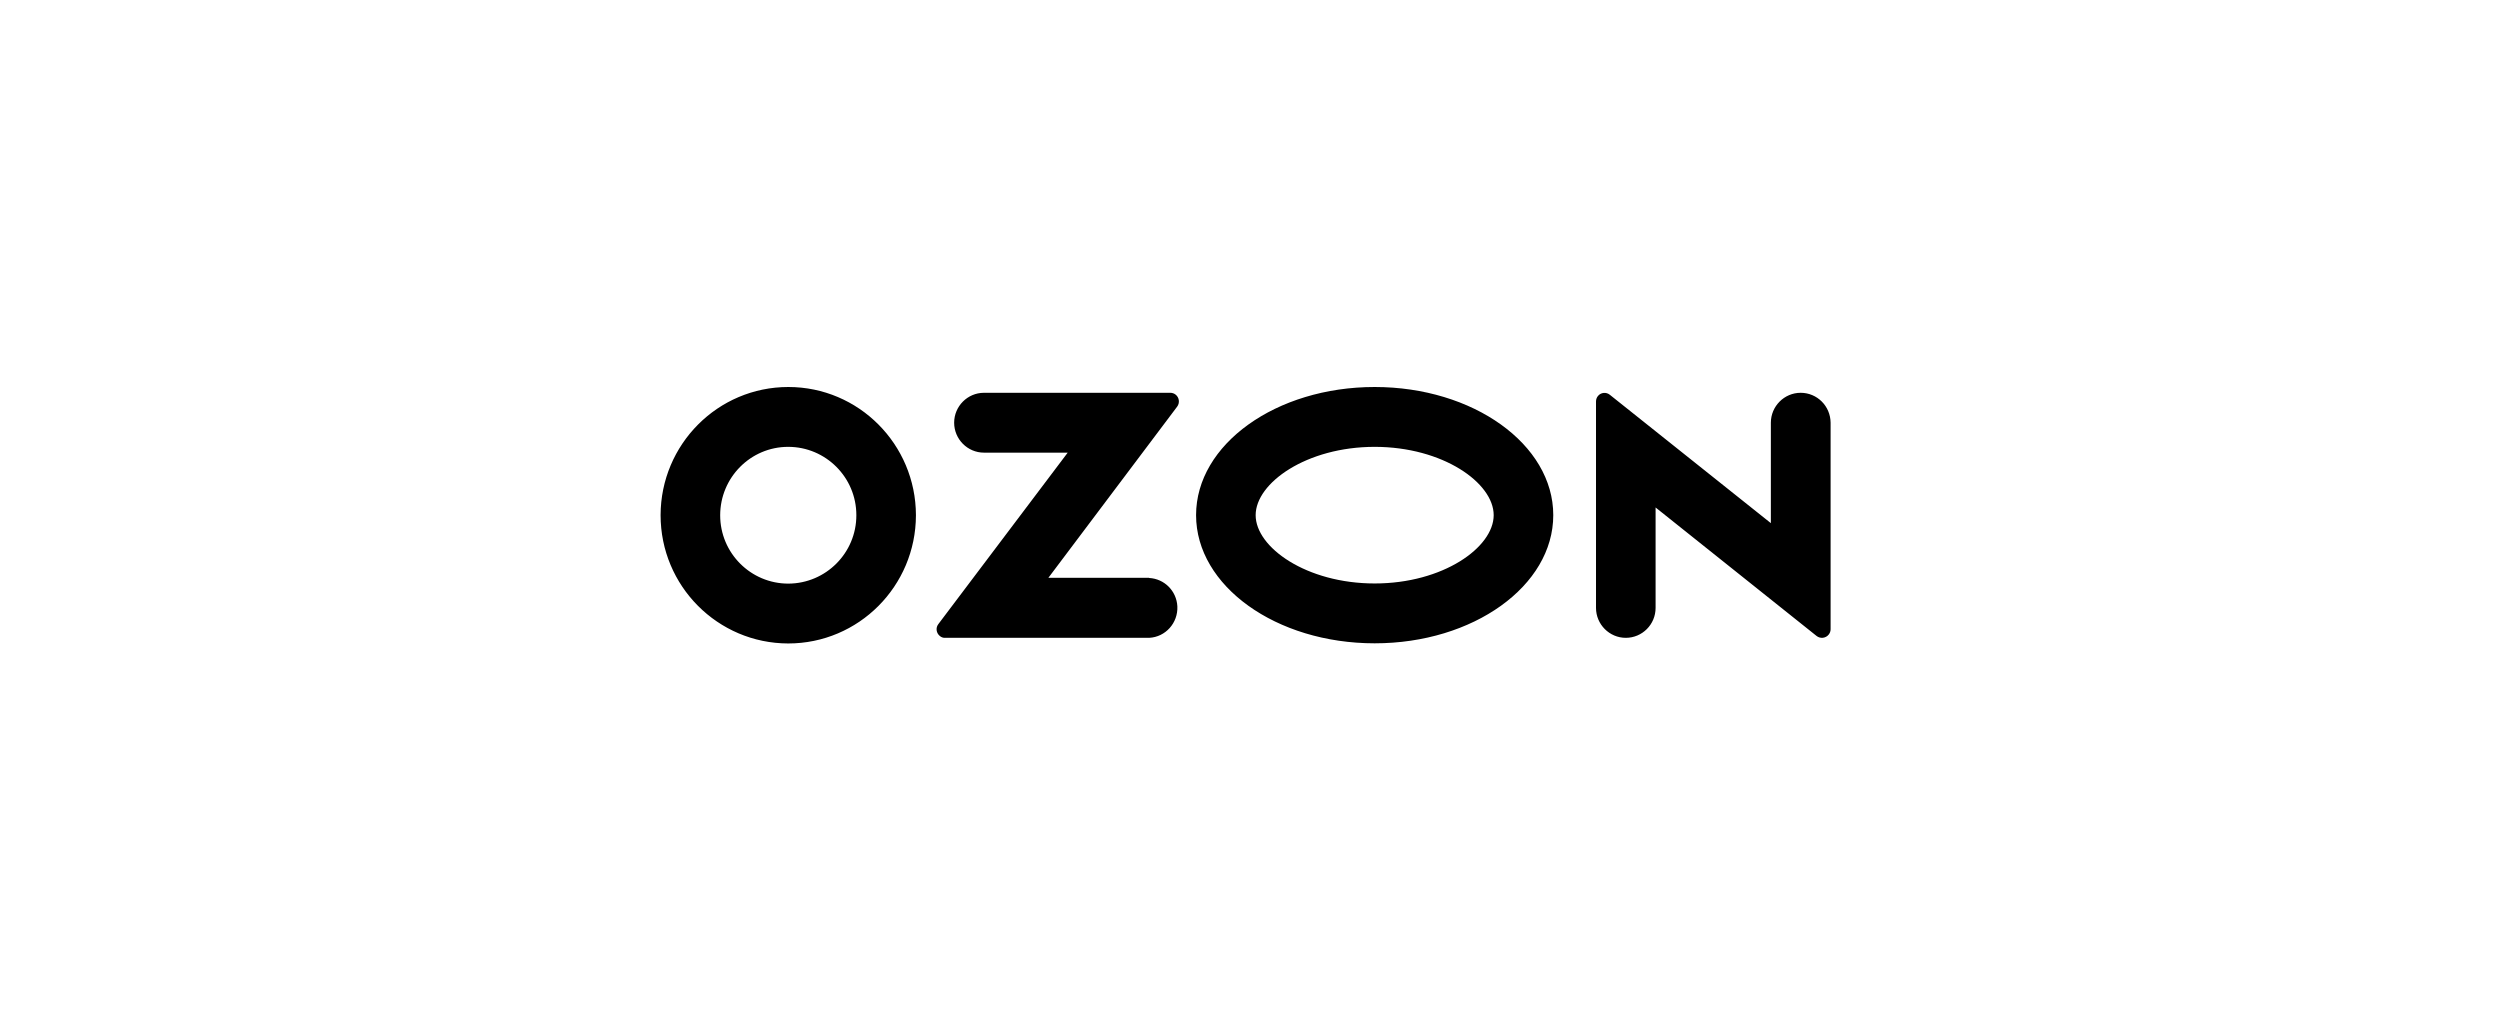 <svg width="279" height="115" viewBox="0 0 279 115" fill="none" xmlns="http://www.w3.org/2000/svg">
<path d="M128.26 64.485H116.997L131.376 45.374C131.689 44.955 131.602 44.343 131.184 44.028C131.027 43.906 130.819 43.836 130.61 43.836H109.808C107.98 43.836 106.483 45.339 106.483 47.175C106.483 49.011 107.98 50.515 109.808 50.515H119.156L104.725 69.643C104.394 70.063 104.481 70.657 104.899 70.989C105.073 71.129 105.282 71.199 105.491 71.182H128.242C130.07 71.094 131.48 69.521 131.393 67.667C131.306 65.954 129.948 64.59 128.242 64.503V64.485H128.26ZM200.953 43.836C199.125 43.836 197.628 45.339 197.628 47.175V58.383L179.664 44.063C179.263 43.731 178.654 43.783 178.323 44.203C178.184 44.378 178.114 44.587 178.114 44.815V67.842C178.114 69.678 179.611 71.182 181.439 71.182C183.267 71.182 184.764 69.696 184.764 67.842V56.635L202.729 70.972C203.146 71.304 203.756 71.234 204.086 70.815C204.226 70.64 204.295 70.43 204.295 70.22V47.175C204.278 45.322 202.798 43.836 200.953 43.836ZM153.413 65.115C145.806 65.115 140.131 61.093 140.131 57.491C140.131 53.889 145.824 49.868 153.413 49.868C161.02 49.868 166.695 53.889 166.695 57.491C166.695 61.093 161.038 65.115 153.413 65.115ZM153.413 43.189C142.412 43.189 133.482 49.588 133.482 57.491C133.482 65.394 142.412 71.794 153.413 71.794C164.415 71.794 173.345 65.394 173.345 57.491C173.345 49.588 164.415 43.189 153.413 43.189ZM87.979 65.132C83.784 65.132 80.372 61.722 80.372 57.509C80.372 53.295 83.766 49.868 87.962 49.868C92.157 49.868 95.569 53.277 95.569 57.491V57.509C95.569 61.705 92.174 65.115 87.979 65.132ZM87.979 43.189C80.111 43.189 73.74 49.588 73.722 57.491C73.722 65.394 80.093 71.794 87.962 71.811C95.83 71.811 102.201 65.412 102.218 57.509V57.491C102.201 49.588 95.83 43.189 87.979 43.189Z" fill="black"/>
</svg>
